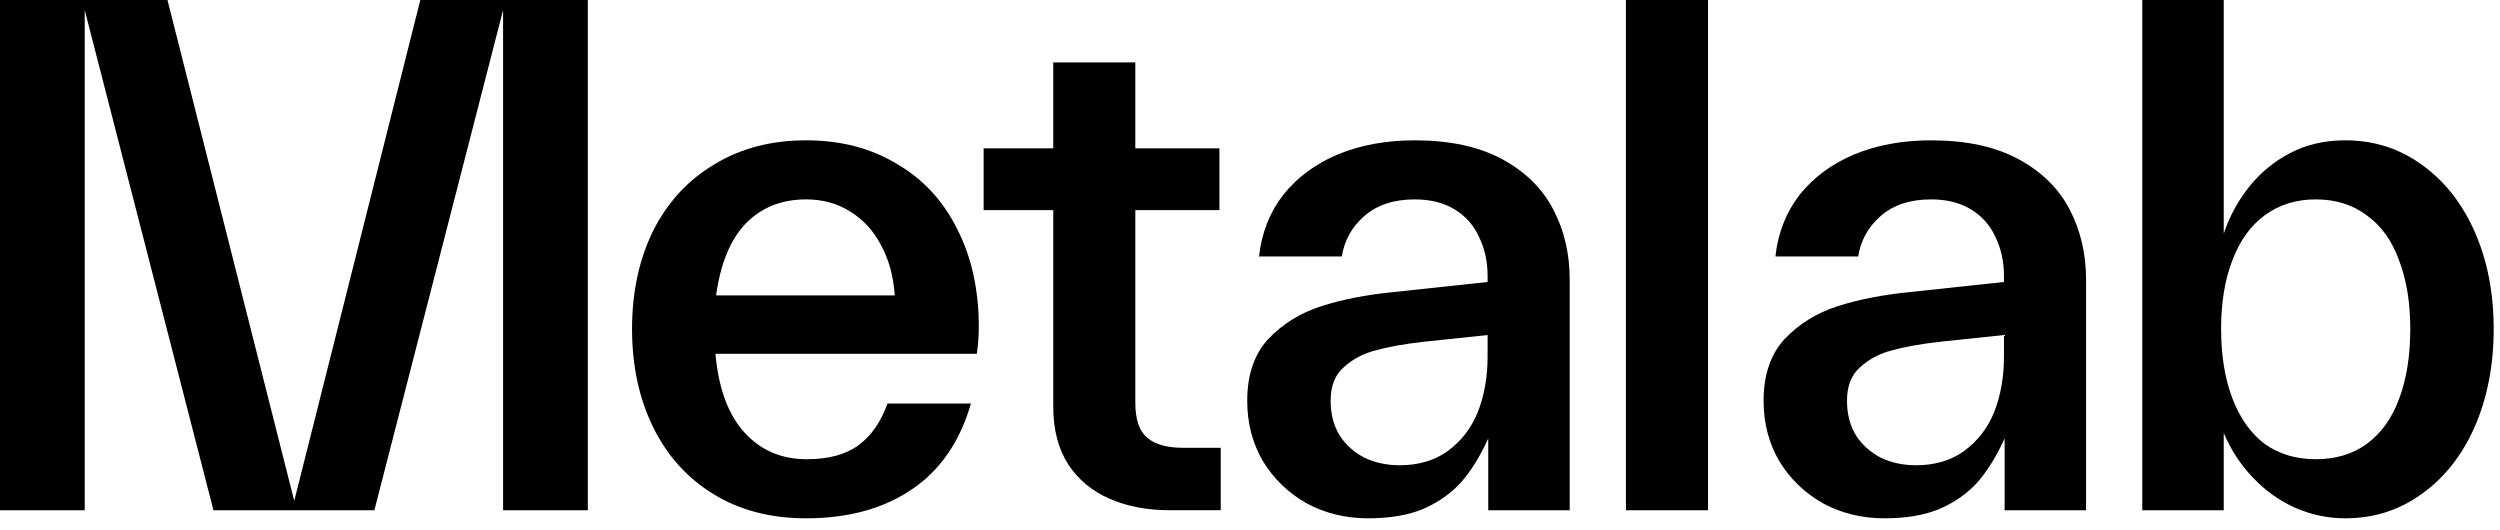 <svg width="99" height="21" viewBox="0 0 99 21" fill="none" xmlns="http://www.w3.org/2000/svg">
<path d="M0 0H6.632L11.652 19.834L16.645 0H23.277V20.206H19.922V0.399L14.825 20.206H8.453L3.355 0.399V20.206H0V0Z" fill="black"/>
<path d="M31.921 20.525C30.517 20.525 29.294 20.206 28.254 19.568C27.213 18.93 26.416 18.043 25.861 16.909C25.306 15.775 25.029 14.481 25.029 13.027C25.029 11.574 25.306 10.28 25.861 9.146C26.433 8.011 27.24 7.134 28.28 6.514C29.32 5.876 30.534 5.557 31.921 5.557C33.291 5.557 34.487 5.867 35.51 6.487C36.551 7.09 37.348 7.949 37.903 9.066C38.475 10.183 38.761 11.476 38.761 12.948C38.761 13.284 38.735 13.639 38.683 14.011H28.332C28.453 15.376 28.835 16.413 29.476 17.122C30.118 17.831 30.941 18.185 31.947 18.185C32.814 18.185 33.499 17.999 34.002 17.627C34.505 17.255 34.886 16.705 35.146 15.979H38.449C38.016 17.485 37.235 18.619 36.108 19.381C34.981 20.144 33.586 20.525 31.921 20.525ZM35.432 11.698C35.38 10.936 35.198 10.271 34.886 9.704C34.591 9.137 34.184 8.694 33.664 8.375C33.161 8.056 32.58 7.896 31.921 7.896C30.95 7.896 30.152 8.215 29.528 8.853C28.921 9.491 28.531 10.44 28.358 11.698H35.432Z" fill="black"/>
<path d="M46.312 20.205C45.428 20.205 44.639 20.055 43.945 19.753C43.252 19.452 42.706 19 42.307 18.398C41.908 17.777 41.709 17.015 41.709 16.111V16.058V8.321H38.952V5.875H41.709V2.472H44.959V5.875H48.289V8.321H44.959V15.899V15.952C44.959 16.608 45.116 17.068 45.428 17.334C45.74 17.6 46.217 17.733 46.858 17.733H48.341V20.205H46.312Z" fill="black"/>
<path d="M54.176 20.525C53.291 20.525 52.485 20.33 51.757 19.94C51.029 19.532 50.448 18.974 50.014 18.265C49.598 17.556 49.39 16.758 49.39 15.872C49.39 14.844 49.667 14.029 50.222 13.426C50.795 12.824 51.497 12.389 52.329 12.123C53.161 11.858 54.115 11.671 55.19 11.565L58.909 11.166V10.98V10.927C58.909 10.36 58.797 9.846 58.571 9.385C58.363 8.924 58.042 8.561 57.609 8.295C57.175 8.029 56.647 7.896 56.022 7.896C55.19 7.896 54.523 8.118 54.02 8.561C53.534 8.986 53.239 9.518 53.135 10.156H49.858C49.962 9.217 50.283 8.401 50.821 7.71C51.375 7.019 52.095 6.487 52.979 6.115C53.881 5.743 54.895 5.557 56.022 5.557C57.409 5.557 58.562 5.805 59.481 6.301C60.4 6.797 61.077 7.462 61.51 8.295C61.944 9.128 62.16 10.05 62.16 11.06V11.113V20.206H58.935V17.361C58.623 18.052 58.268 18.628 57.869 19.089C57.47 19.532 56.967 19.887 56.36 20.152C55.771 20.401 55.043 20.525 54.176 20.525ZM52.693 15.872C52.693 16.404 52.815 16.865 53.057 17.255C53.3 17.627 53.63 17.919 54.046 18.132C54.462 18.327 54.921 18.424 55.424 18.424C56.17 18.424 56.803 18.238 57.323 17.866C57.86 17.476 58.259 16.962 58.519 16.324C58.779 15.668 58.909 14.933 58.909 14.117V13.267L56.386 13.533C55.606 13.621 54.965 13.736 54.462 13.878C53.976 14.002 53.56 14.224 53.213 14.543C52.867 14.844 52.693 15.287 52.693 15.872Z" fill="black"/>
<path d="M64.387 0H67.638V20.206H64.387V0Z" fill="black"/>
<path d="M74.623 20.525C73.739 20.525 72.933 20.33 72.205 19.94C71.476 19.532 70.895 18.974 70.462 18.265C70.046 17.556 69.838 16.758 69.838 15.872C69.838 14.844 70.115 14.029 70.67 13.426C71.242 12.824 71.945 12.389 72.777 12.123C73.609 11.858 74.563 11.671 75.638 11.565L79.357 11.166V10.98V10.927C79.357 10.36 79.244 9.846 79.019 9.385C78.811 8.924 78.49 8.561 78.056 8.295C77.623 8.029 77.094 7.896 76.47 7.896C75.638 7.896 74.97 8.118 74.467 8.561C73.982 8.986 73.687 9.518 73.583 10.156H70.306C70.41 9.217 70.731 8.401 71.268 7.71C71.823 7.019 72.543 6.487 73.427 6.115C74.329 5.743 75.343 5.557 76.47 5.557C77.857 5.557 79.01 5.805 79.929 6.301C80.848 6.797 81.524 7.462 81.958 8.295C82.391 9.128 82.608 10.05 82.608 11.06V11.113V20.206H79.383V17.361C79.071 18.052 78.715 18.628 78.317 19.089C77.918 19.532 77.415 19.887 76.808 20.152C76.219 20.401 75.49 20.525 74.623 20.525ZM73.141 15.872C73.141 16.404 73.262 16.865 73.505 17.255C73.748 17.627 74.077 17.919 74.493 18.132C74.909 18.327 75.369 18.424 75.872 18.424C76.617 18.424 77.25 18.238 77.77 17.866C78.308 17.476 78.707 16.962 78.967 16.324C79.227 15.668 79.357 14.933 79.357 14.117V13.267L76.834 13.533C76.054 13.621 75.412 13.736 74.909 13.878C74.424 14.002 74.008 14.224 73.661 14.543C73.314 14.844 73.141 15.287 73.141 15.872Z" fill="black"/>
<path d="M92.872 20.525C92.178 20.525 91.511 20.383 90.869 20.099C90.245 19.816 89.69 19.417 89.205 18.903C88.719 18.389 88.338 17.804 88.06 17.148V20.206H84.835V0H88.06V9.252C88.286 8.579 88.615 7.967 89.049 7.418C89.5 6.85 90.046 6.398 90.687 6.062C91.329 5.725 92.057 5.557 92.872 5.557C93.999 5.557 95.005 5.876 95.889 6.514C96.791 7.152 97.493 8.038 97.996 9.172C98.498 10.307 98.75 11.592 98.75 13.027C98.75 14.463 98.498 15.757 97.996 16.909C97.493 18.043 96.791 18.929 95.889 19.568C95.005 20.206 93.999 20.525 92.872 20.525ZM87.956 13.027C87.956 14.073 88.104 14.986 88.399 15.766C88.693 16.546 89.118 17.148 89.673 17.574C90.245 17.981 90.921 18.185 91.702 18.185C92.499 18.185 93.175 17.981 93.73 17.574C94.302 17.148 94.727 16.554 95.005 15.792C95.299 15.012 95.447 14.091 95.447 13.027C95.447 11.982 95.299 11.078 95.005 10.316C94.727 9.536 94.302 8.942 93.73 8.534C93.175 8.109 92.499 7.896 91.702 7.896C90.921 7.896 90.245 8.109 89.673 8.534C89.118 8.942 88.693 9.536 88.399 10.316C88.104 11.078 87.956 11.982 87.956 13.027Z" fill="black"/>
</svg>
